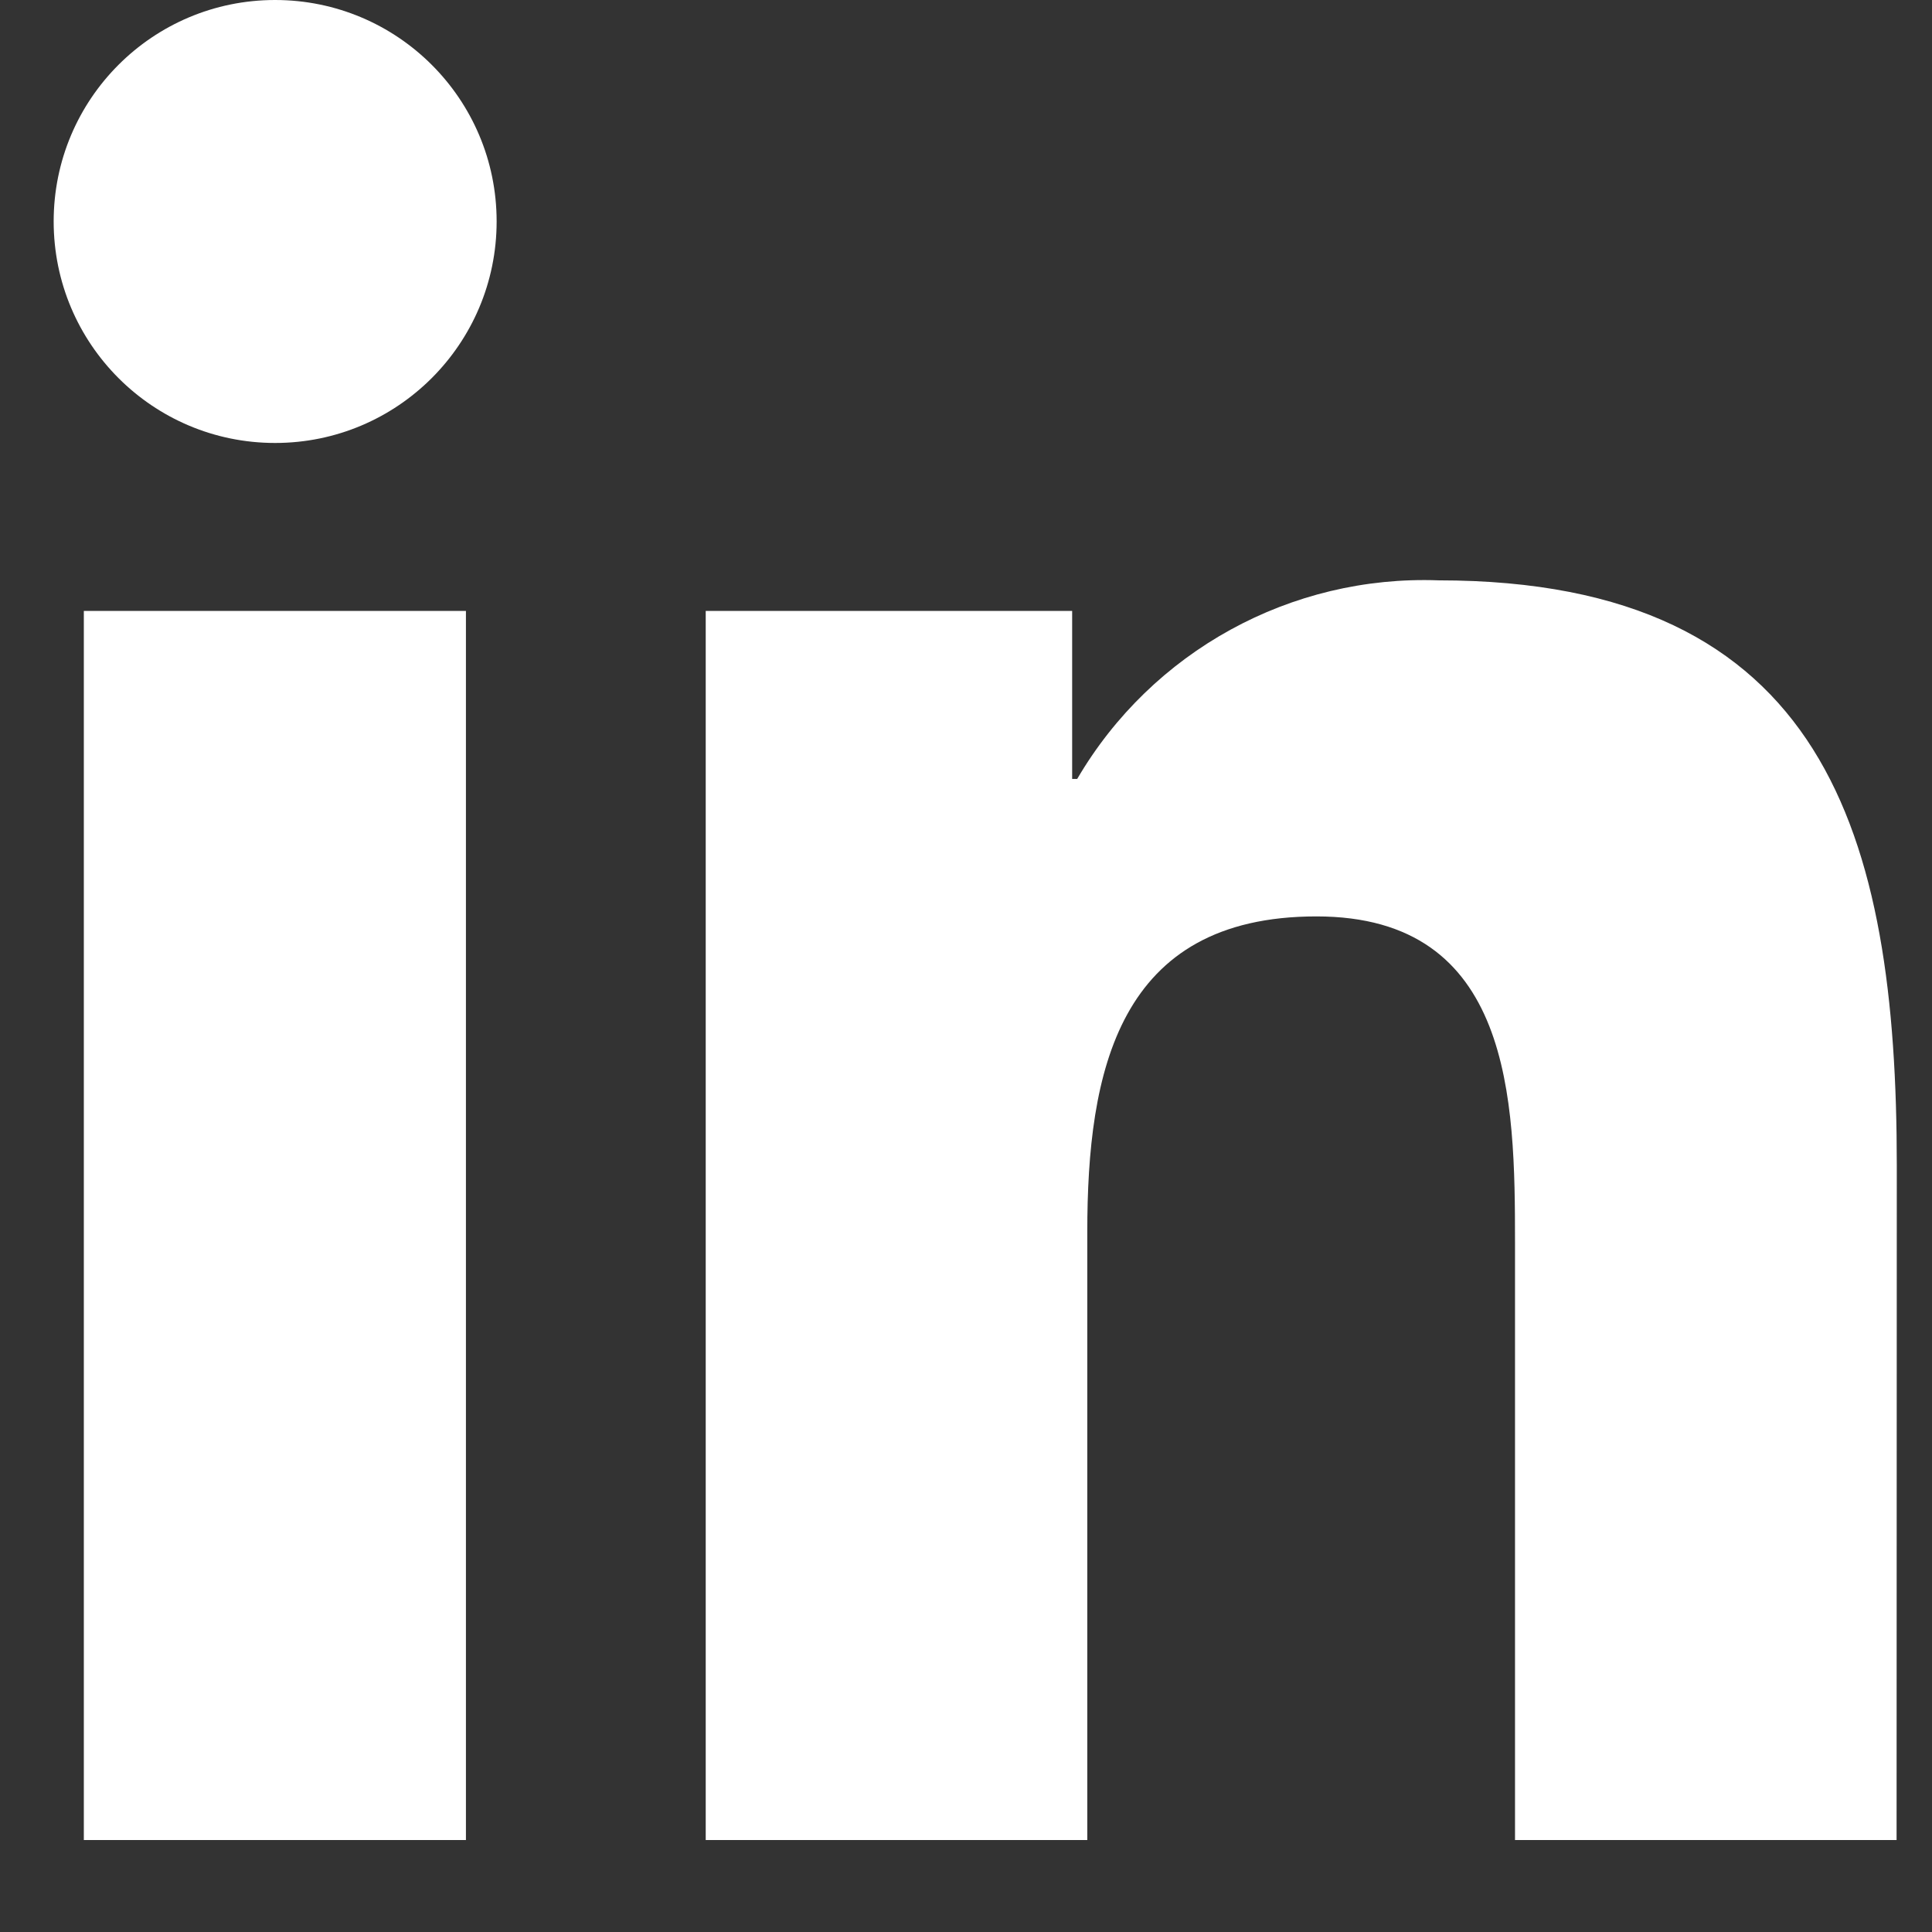 <svg width="18" height="18" viewBox="0 0 18 18" fill="none" xmlns="http://www.w3.org/2000/svg">
<rect x="0" y="0" width="18" height="18" fill="#333333" stroke="none"/>
<path d="M17.67 17.143H14.115V11.575C14.115 10.247 14.091 8.538 12.265 8.538C10.414 8.538 10.13 9.985 10.13 11.479V17.143H6.575V5.692H9.989V7.257H10.036C10.733 6.067 12.027 5.356 13.404 5.407C17.008 5.407 17.672 7.778 17.672 10.861L17.67 17.143ZM2.563 4.127C1.423 4.127 0.5 3.203 0.5 2.063C0.5 0.923 1.423 0 2.563 0C3.703 0 4.627 0.923 4.627 2.063C4.627 3.203 3.703 4.127 2.563 4.127ZM4.341 17.143H0.781V5.692H4.341V17.143Z" fill="white"/>
</svg>
